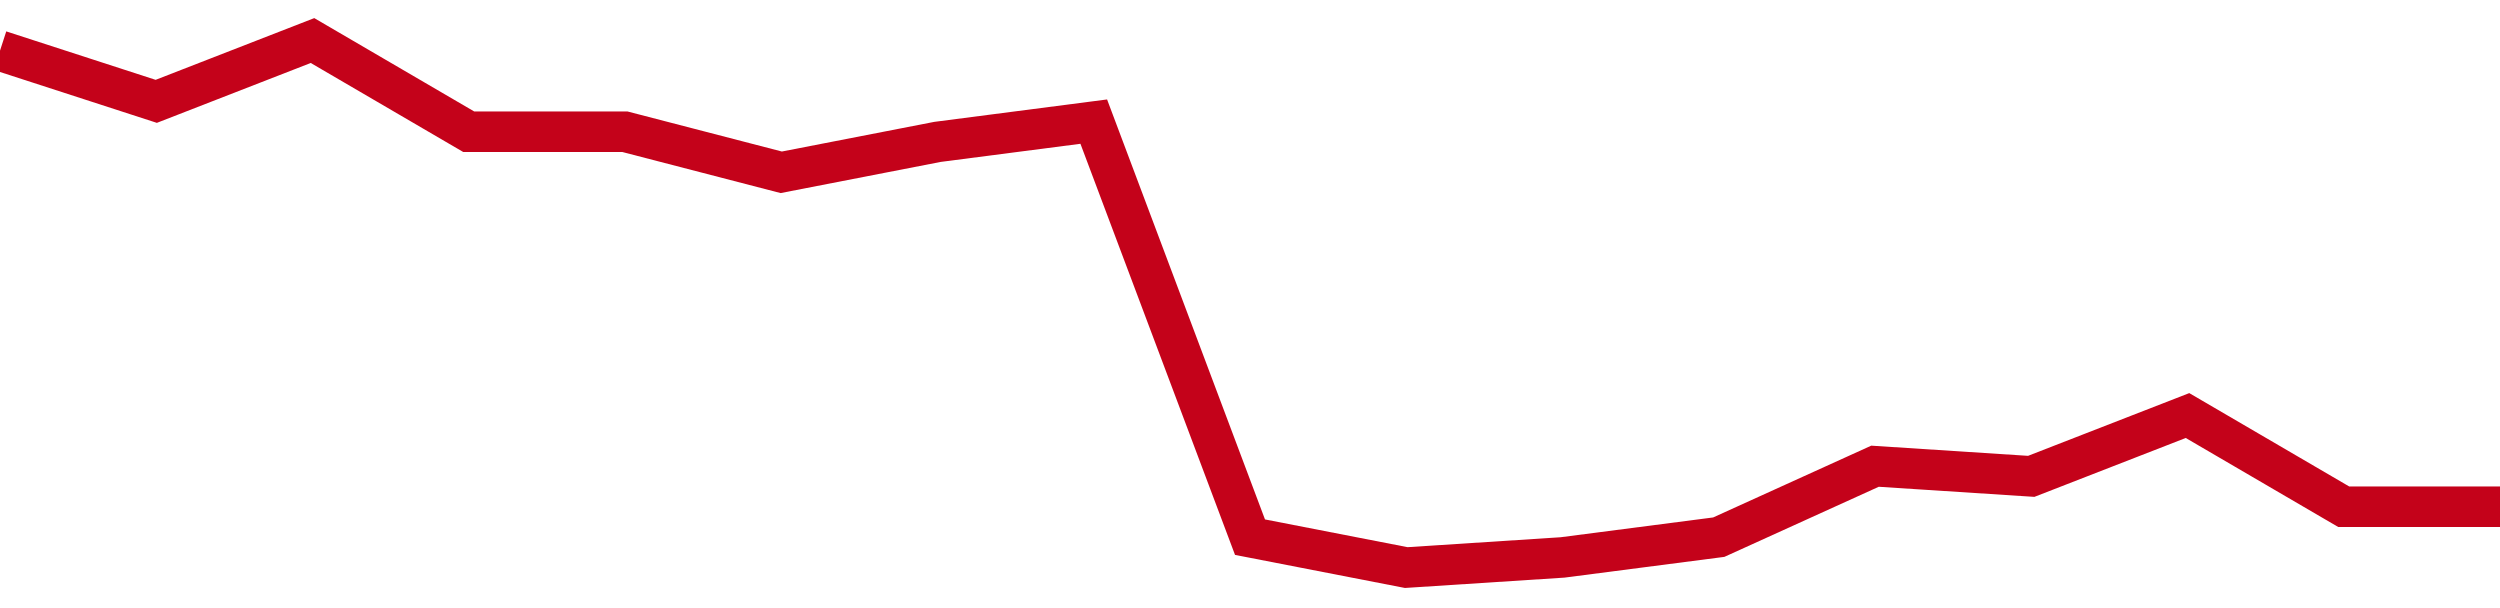<!-- Generated with https://github.com/jxxe/sparkline/ --><svg viewBox="0 0 185 45" class="sparkline" xmlns="http://www.w3.org/2000/svg"><path class="sparkline--fill" d="M 0 3.75 L 0 3.75 L 11.562 7.5 L 23.125 3 L 34.688 9.75 L 46.25 9.75 L 57.812 12.75 L 69.375 10.5 L 80.938 9 L 92.5 39.75 L 104.062 42 L 115.625 41.25 L 127.188 39.75 L 138.75 34.5 L 150.312 35.25 L 161.875 30.75 L 173.438 37.5 L 185 37.5 V 45 L 0 45 Z" stroke="none" fill="none" ></path><path class="sparkline--line" d="M 0 3.75 L 0 3.75 L 11.562 7.5 L 23.125 3 L 34.688 9.75 L 46.25 9.75 L 57.812 12.75 L 69.375 10.5 L 80.938 9 L 92.5 39.75 L 104.062 42 L 115.625 41.25 L 127.188 39.75 L 138.75 34.5 L 150.312 35.25 L 161.875 30.75 L 173.438 37.5 L 185 37.5" fill="none" stroke-width="3" stroke="#C4021A" ></path></svg>